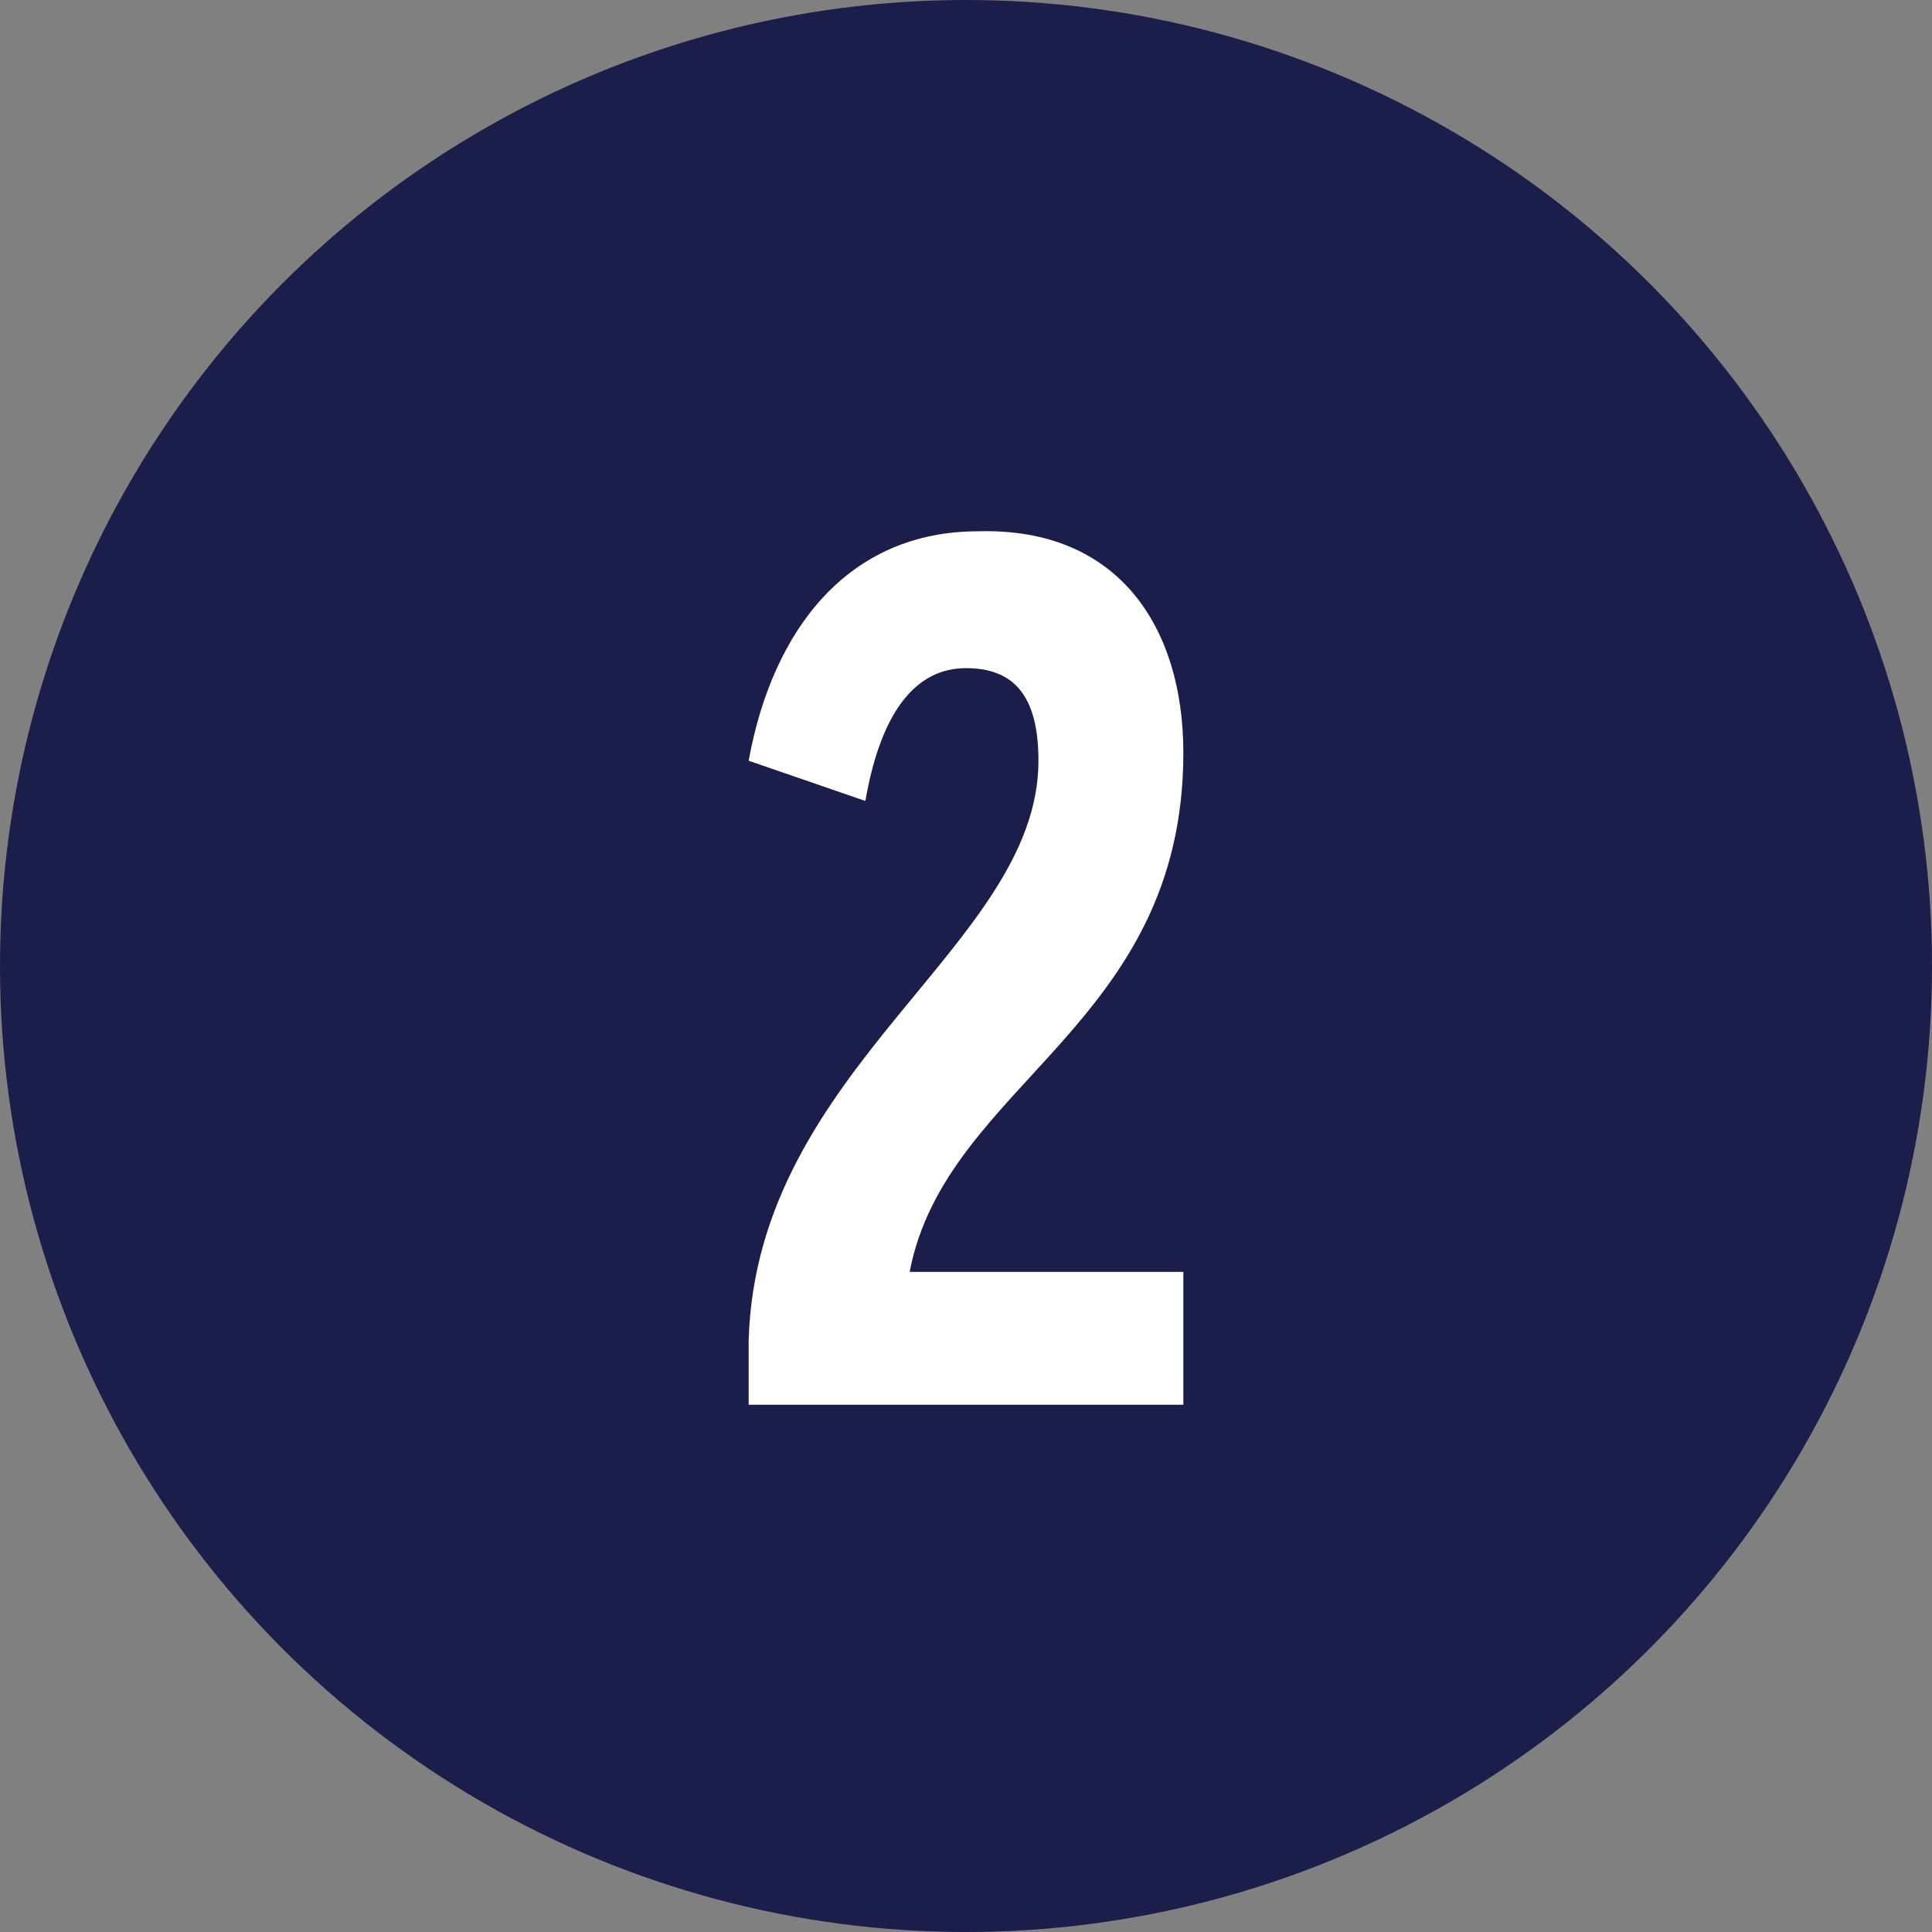 <?xml version="1.0" encoding="utf-8"?>
<!-- Generator: Adobe Illustrator 27.0.0, SVG Export Plug-In . SVG Version: 6.00 Build 0)  -->
<svg version="1.1" id="Layer_1" xmlns="http://www.w3.org/2000/svg" xmlns:xlink="http://www.w3.org/1999/xlink" x="0px" y="0px"
	 width="48" height="48" style="enable-background:new 0 0 48 48;" xml:space="preserve">
<rect width="100%" height="100%" fill="#808080" stroke="none"/>
<style type="text/css">
	.st0{fill:#1B1D4B;}
	.st1{fill:#FFFFFF;}
</style>
<circle class="st0" cx="24" cy="24" r="24"/>
<g>
	<path class="st1" d="M29.4,18.7c0,6.8-5.9,8.2-6.8,12.9h6.8v3.3H18.6v-1.6c0.2-6.8,7.2-9.8,7.2-14.4c0-1.6-0.6-2.3-1.8-2.3
		c-1.2,0-2.1,1-2.5,3.3l-2.9-1c0.6-3.3,2.5-5.7,5.7-5.7C27.8,13.1,29.4,15.6,29.4,18.7z"/>
</g>
</svg>

